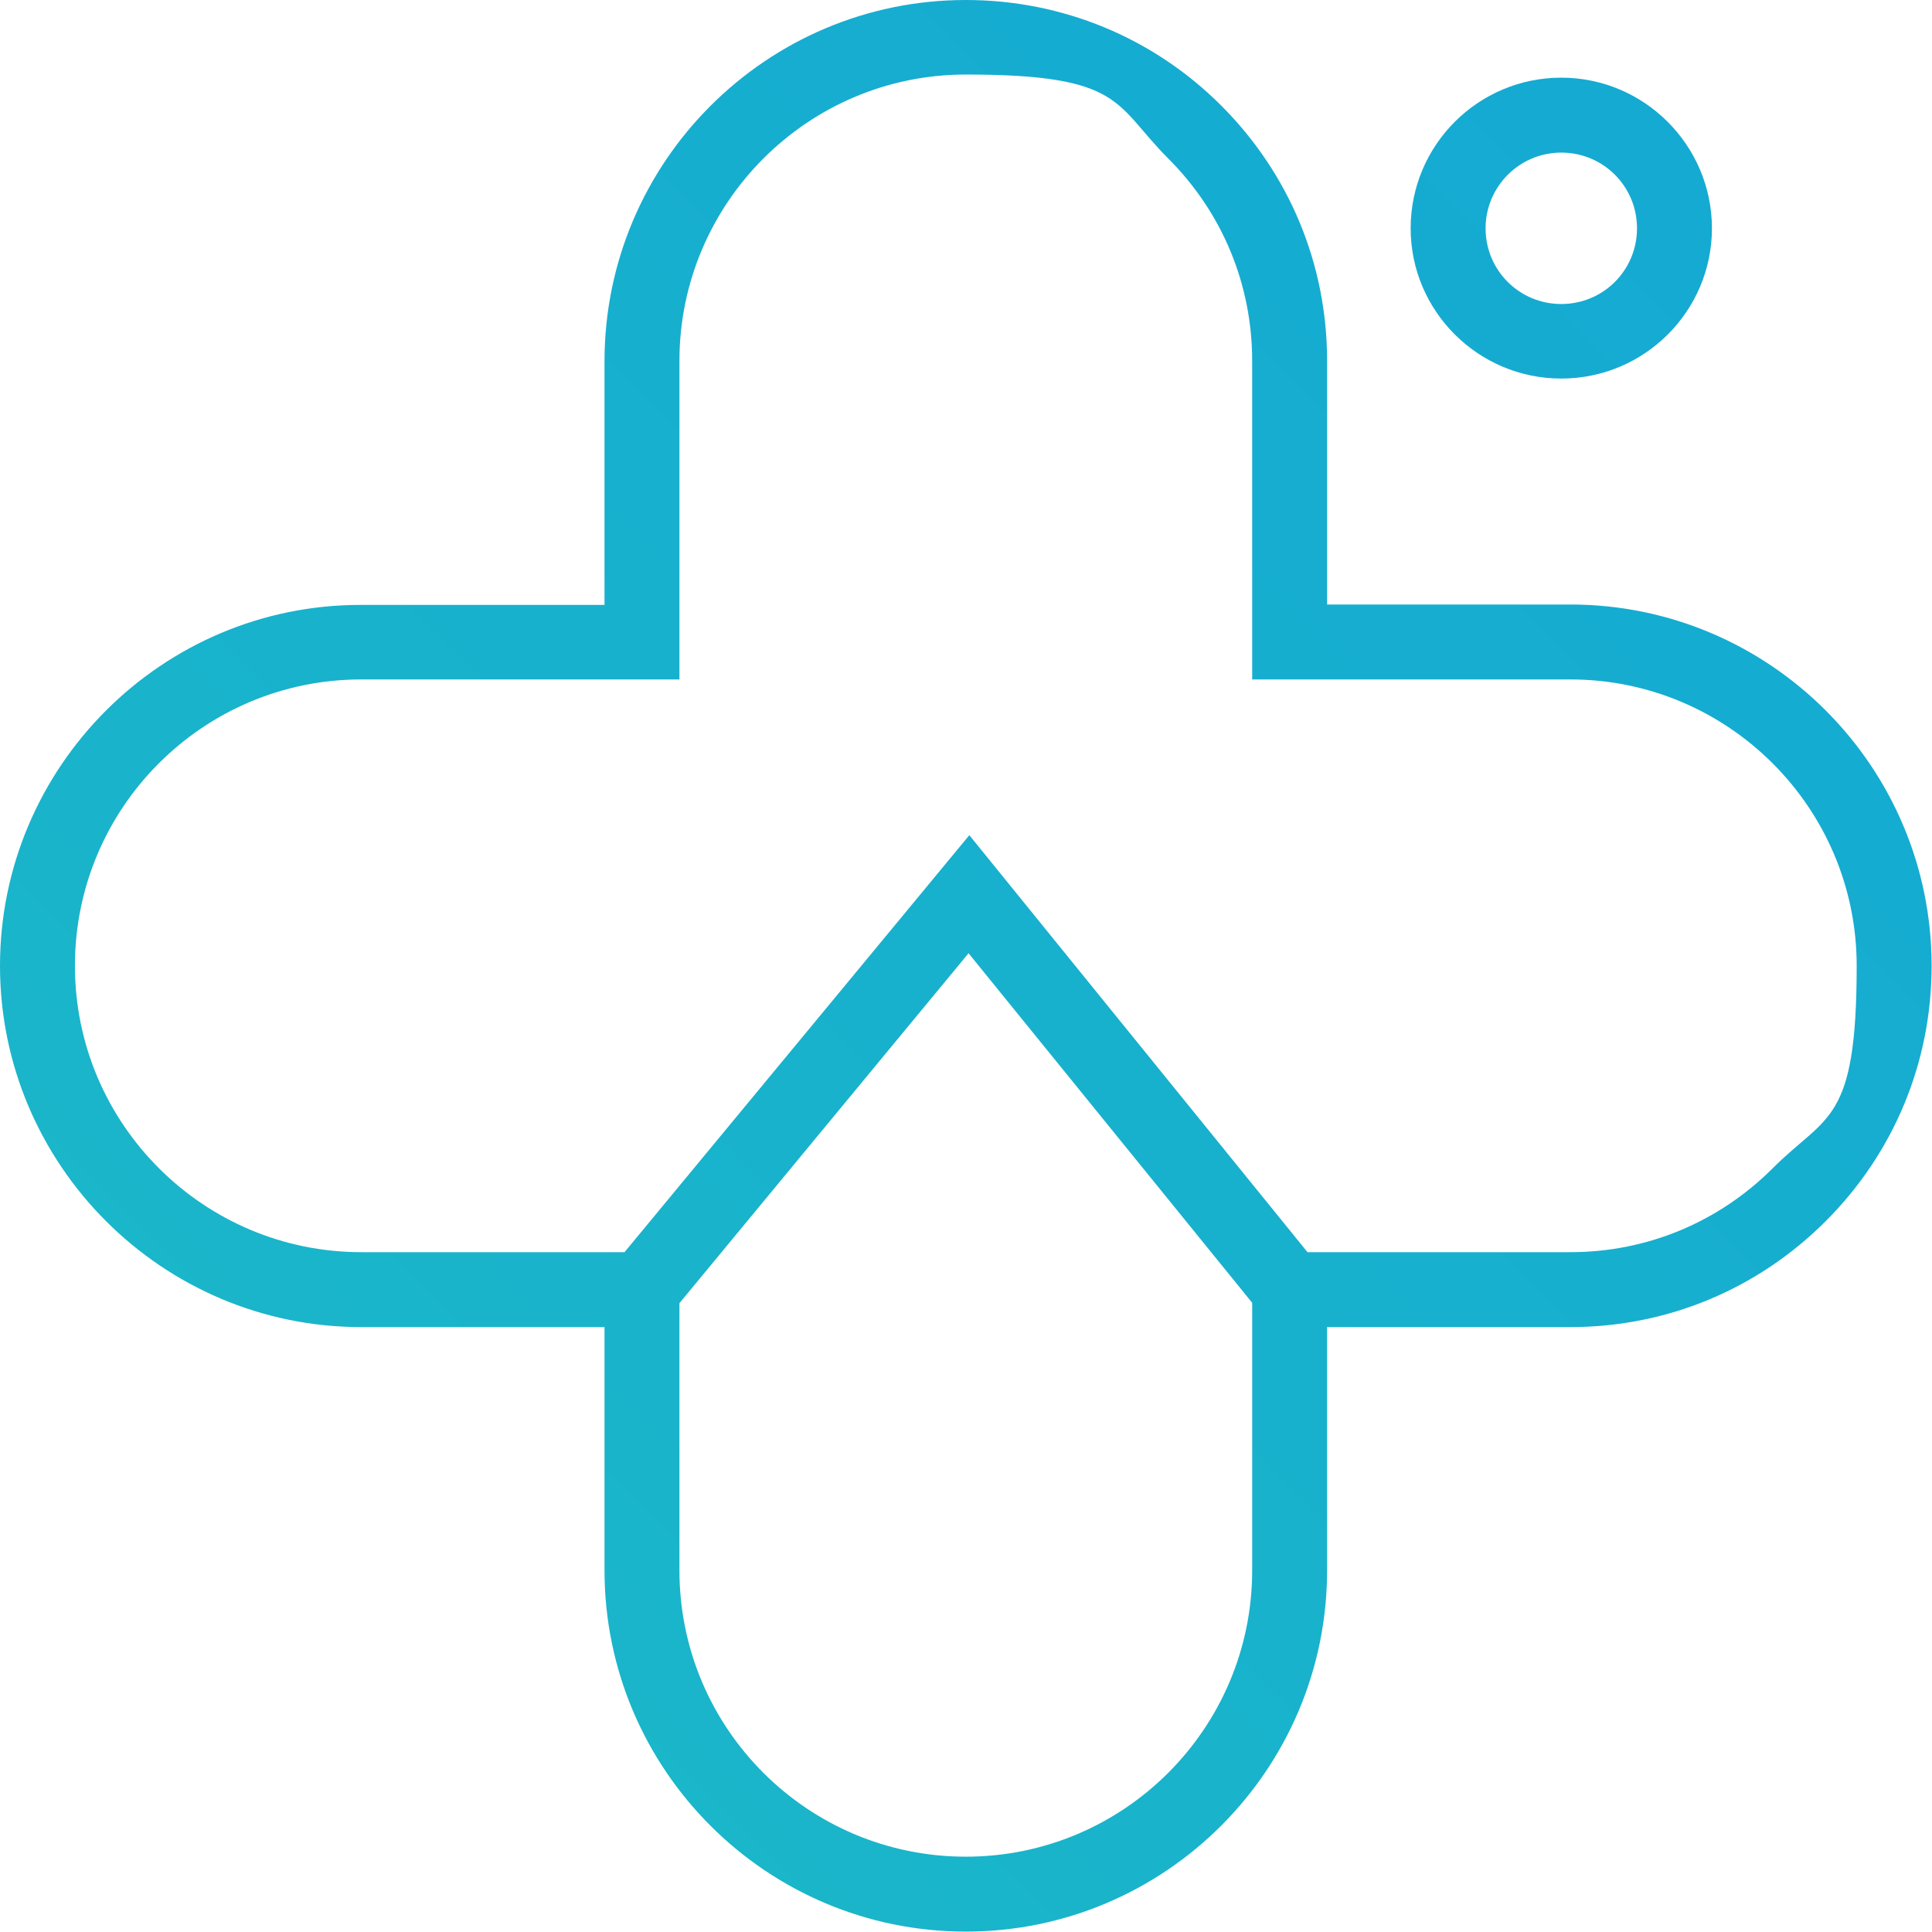 <?xml version="1.0" encoding="UTF-8"?>
<svg id="Layer_1" xmlns="http://www.w3.org/2000/svg" xmlns:xlink="http://www.w3.org/1999/xlink" version="1.1" viewBox="0 0 492.5 492.5">
  <defs>
    <style>
      .st0 {
        fill: none;
      }

      .st1 {
        fill: url(#_Градієнт_без_назви_961);
      }

      .st2 {
        fill: url(#_Градієнт_без_назви_96);
      }

      .st3 {
        clip-path: url(#clippath-1);
      }

      .st4 {
        clip-path: url(#clippath);
      }
    </style>
    <clipPath id="clippath">
      <path class="st0" d="M378.7,58.2c0-10.6,8.6-19.3,19.3-19.3s19.3,8.6,19.3,19.3-8.6,19.3-19.3,19.3-19.3-8.6-19.3-19.3M359.6,58.2c0,21.1,17.2,38.3,38.4,38.3s38.4-17.2,38.4-38.3-17.2-38.4-38.4-38.4-38.4,17.2-38.4,38.4"/>
    </clipPath>
    <linearGradient id="_Градієнт_без_назви_96" data-name="Градієнт без назви 96" x1="-297.8" y1="1182.7" x2="-294" y2="1182.7" gradientTransform="translate(134858 537267.9) scale(454.2 -454.2)" gradientUnits="userSpaceOnUse">
      <stop offset="0" stop-color="#1dbbc6"/>
      <stop offset=".2" stop-color="#1ab6c9"/>
      <stop offset=".5" stop-color="#14a9d3"/>
      <stop offset=".8" stop-color="#0a93e4"/>
      <stop offset="1" stop-color="#007ef5"/>
    </linearGradient>
    <clipPath id="clippath-1">
      <path class="st0" d="M173.2,400.4v-68.2l73.7-89.2,72.3,89.1v68.2c0,40.3-32.7,73-73,73s-73-32.7-73-73M19.1,246.2c0-40.3,32.7-73,73-73h81.1v-81.2c0-40.2,32.7-73,73-73s37.8,7.6,51.6,21.4c13.8,13.8,21.4,32.1,21.4,51.6v81.2h81.1c40.2,0,73,32.7,73,73s-7.6,37.8-21.4,51.6c-13.8,13.8-32.1,21.4-51.6,21.4h-67l-86.2-106.3-87.9,106.3h-67.1c-40.2,0-73-32.7-73-73M154.1,92.1v62.1h-62C41.3,154.1,0,195.5,0,246.2s41.3,92.1,92.1,92.1h62v62c0,50.8,41.3,92.1,92.1,92.1s92.1-41.3,92.1-92.1v-62h62c24.6,0,47.7-9.6,65.1-27,17.4-17.4,27-40.5,27-65.1,0-50.8-41.3-92.1-92.1-92.1h-62v-62.1c0-24.6-9.6-47.7-27-65.1C294,9.6,270.8,0,246.2,0c-50.8,0-92.1,41.3-92.1,92.1"/>
    </clipPath>
    <linearGradient id="_Градієнт_без_назви_961" data-name="Градієнт без назви 96" x1="-297.8" y1="1182.7" x2="-294" y2="1182.7" gradientTransform="translate(134946.6 537430.3) scale(454.2 -454.2)" xlink:href="#_Градієнт_без_назви_96"/>
  </defs>
  <g class="st4">
    <rect class="st2" x="343.7" y="3.9" width="108.5" height="108.5" transform="translate(75.4 298.4) rotate(-45)"/>
  </g>
  <g class="st3">
    <rect class="st1" x="-102" y="-102" width="696.4" height="696.4" transform="translate(-102 246.2) rotate(-45)"/>
  </g>
</svg>